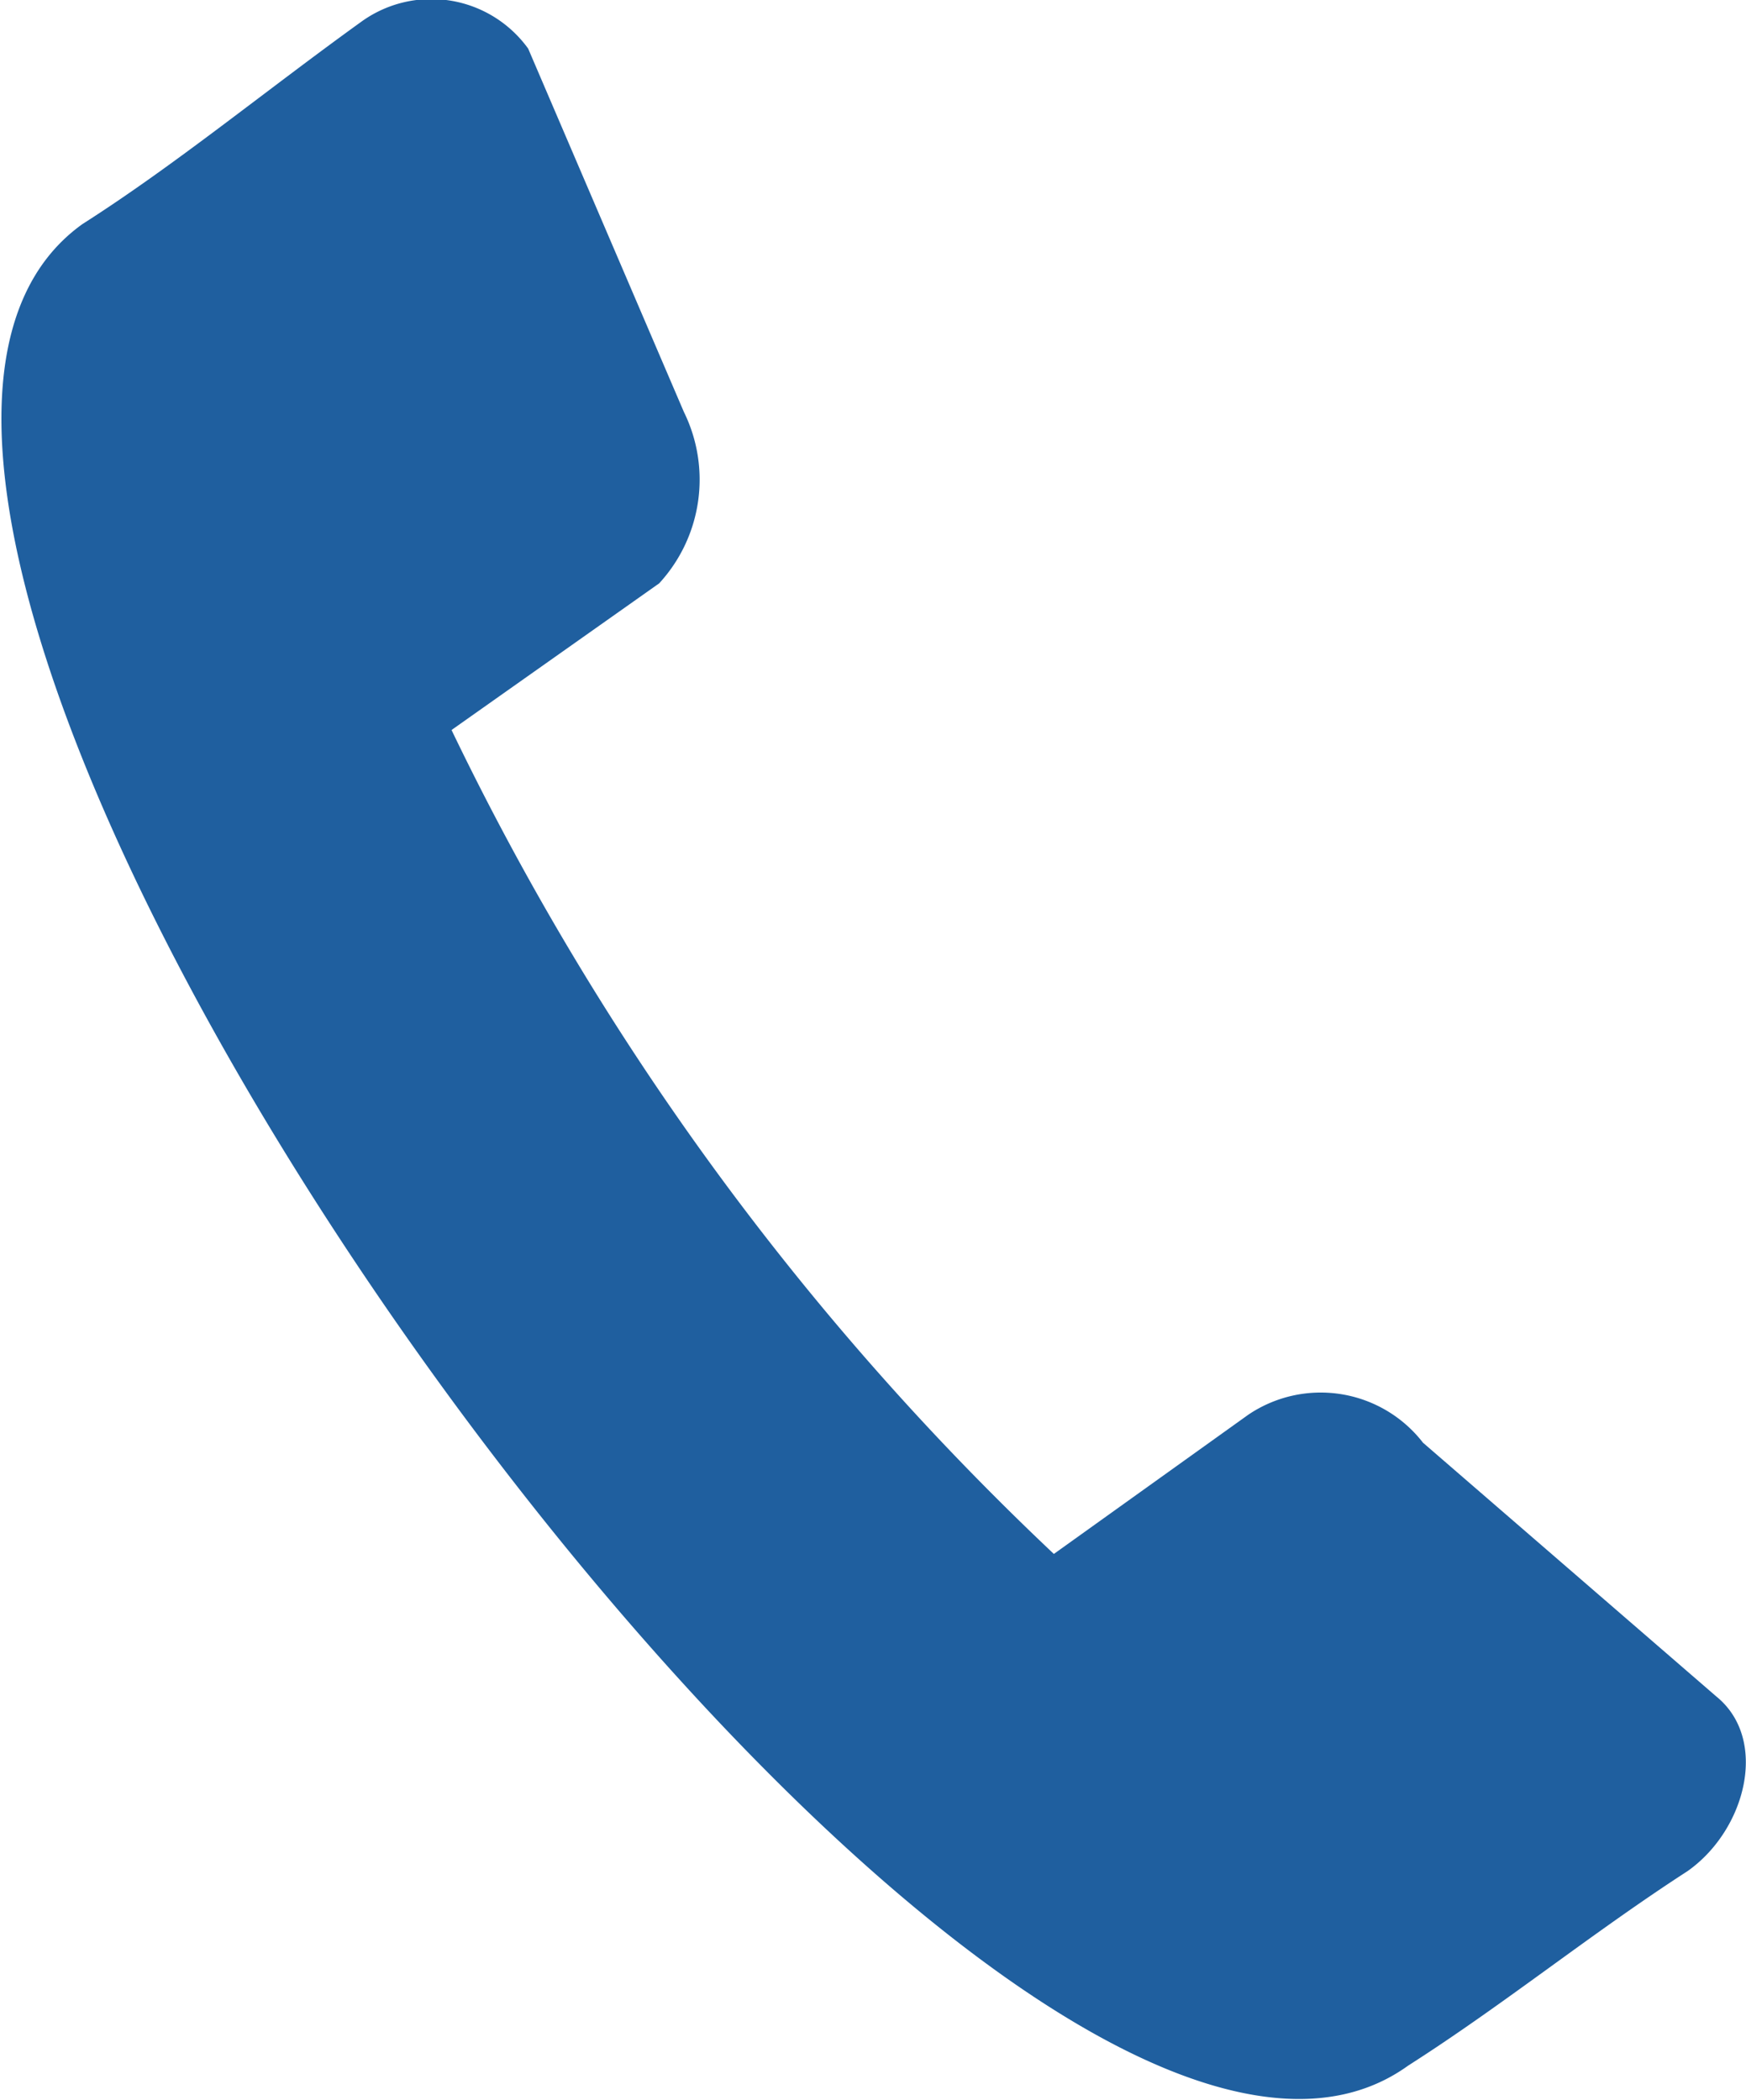 <svg xmlns="http://www.w3.org/2000/svg" viewBox="0 0 21.19 25.49"><defs><style>.cls-1{fill:#1F5F9F;fill-rule:evenodd;}</style></defs><g id="Layer_2" data-name="Layer 2"><g id="Layer_5" data-name="Layer 5"><path class="cls-1" d="M6.41.59,8.3,5A1.86,1.86,0,0,1,8,7.08L5.48,8.86a34,34,0,0,0,7.31,10l2.36-1.69a1.57,1.57,0,0,1,2.12.34l3.56,3.08c.64.52.36,1.62-.35,2.12-1.16.75-2.23,1.62-3.39,2.36C12,28.74-4.09,6.37,1,2.72,2.13,2,3.21,1.11,4.39.26A1.45,1.45,0,0,1,6.41.59Z"/></g></g></svg>